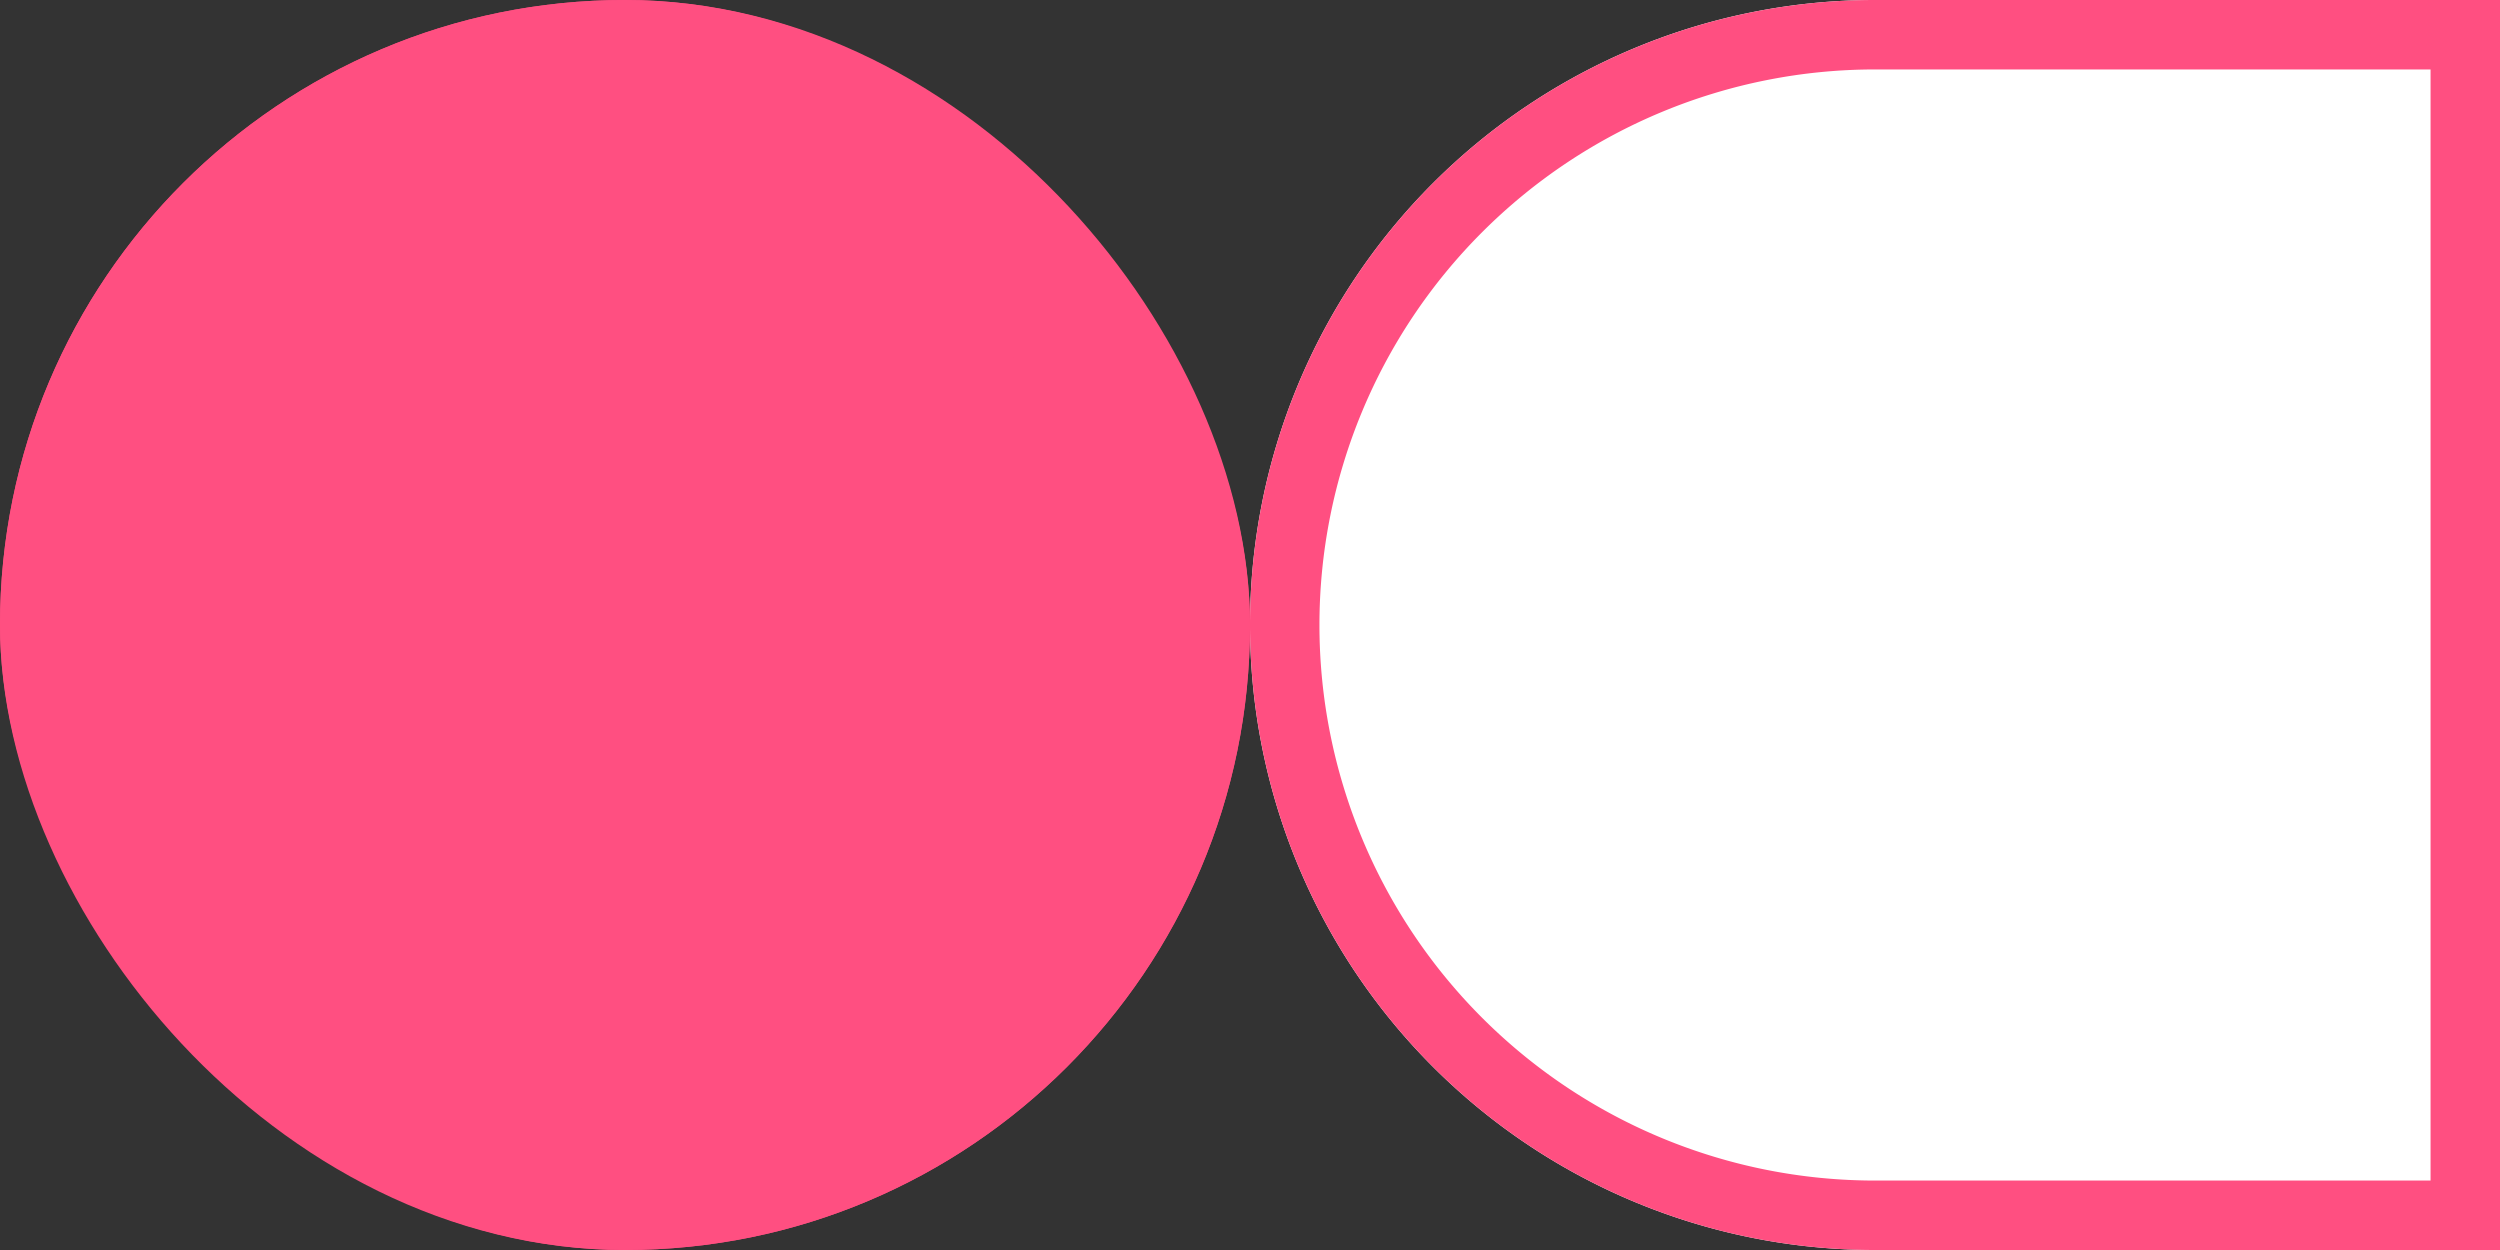 <svg xmlns="http://www.w3.org/2000/svg" width="36" height="18" viewBox="0 0 36 18">
  <rect x="0" y="0" width="36" height="18" fill="#333333" stroke="none"/>
  <g id="shape" transform="translate(-887 -341)">
    <g id="color" transform="translate(905 341)" fill="#fff" stroke="#ff4f81" stroke-width="1">
      <path d="M9,0h9a0,0,0,0,1,0,0V18a0,0,0,0,1,0,0H9A9,9,0,0,1,0,9V9A9,9,0,0,1,9,0Z" stroke="none"/>
      <path d="M9,.5h8.5a0,0,0,0,1,0,0v17a0,0,0,0,1,0,0H9A8.5,8.5,0,0,1,.5,9V9A8.5,8.5,0,0,1,9,.5Z" fill="none"/>
    </g>
    <g id="color-2" data-name="color" transform="translate(887 341)" fill="#ff4f81" stroke="#ff4f81" stroke-width="2">
      <rect width="18" height="18" rx="9" stroke="none"/>
      <rect x="1" y="1" width="16" height="16" rx="8" fill="none"/>
    </g>
  </g>
</svg>
